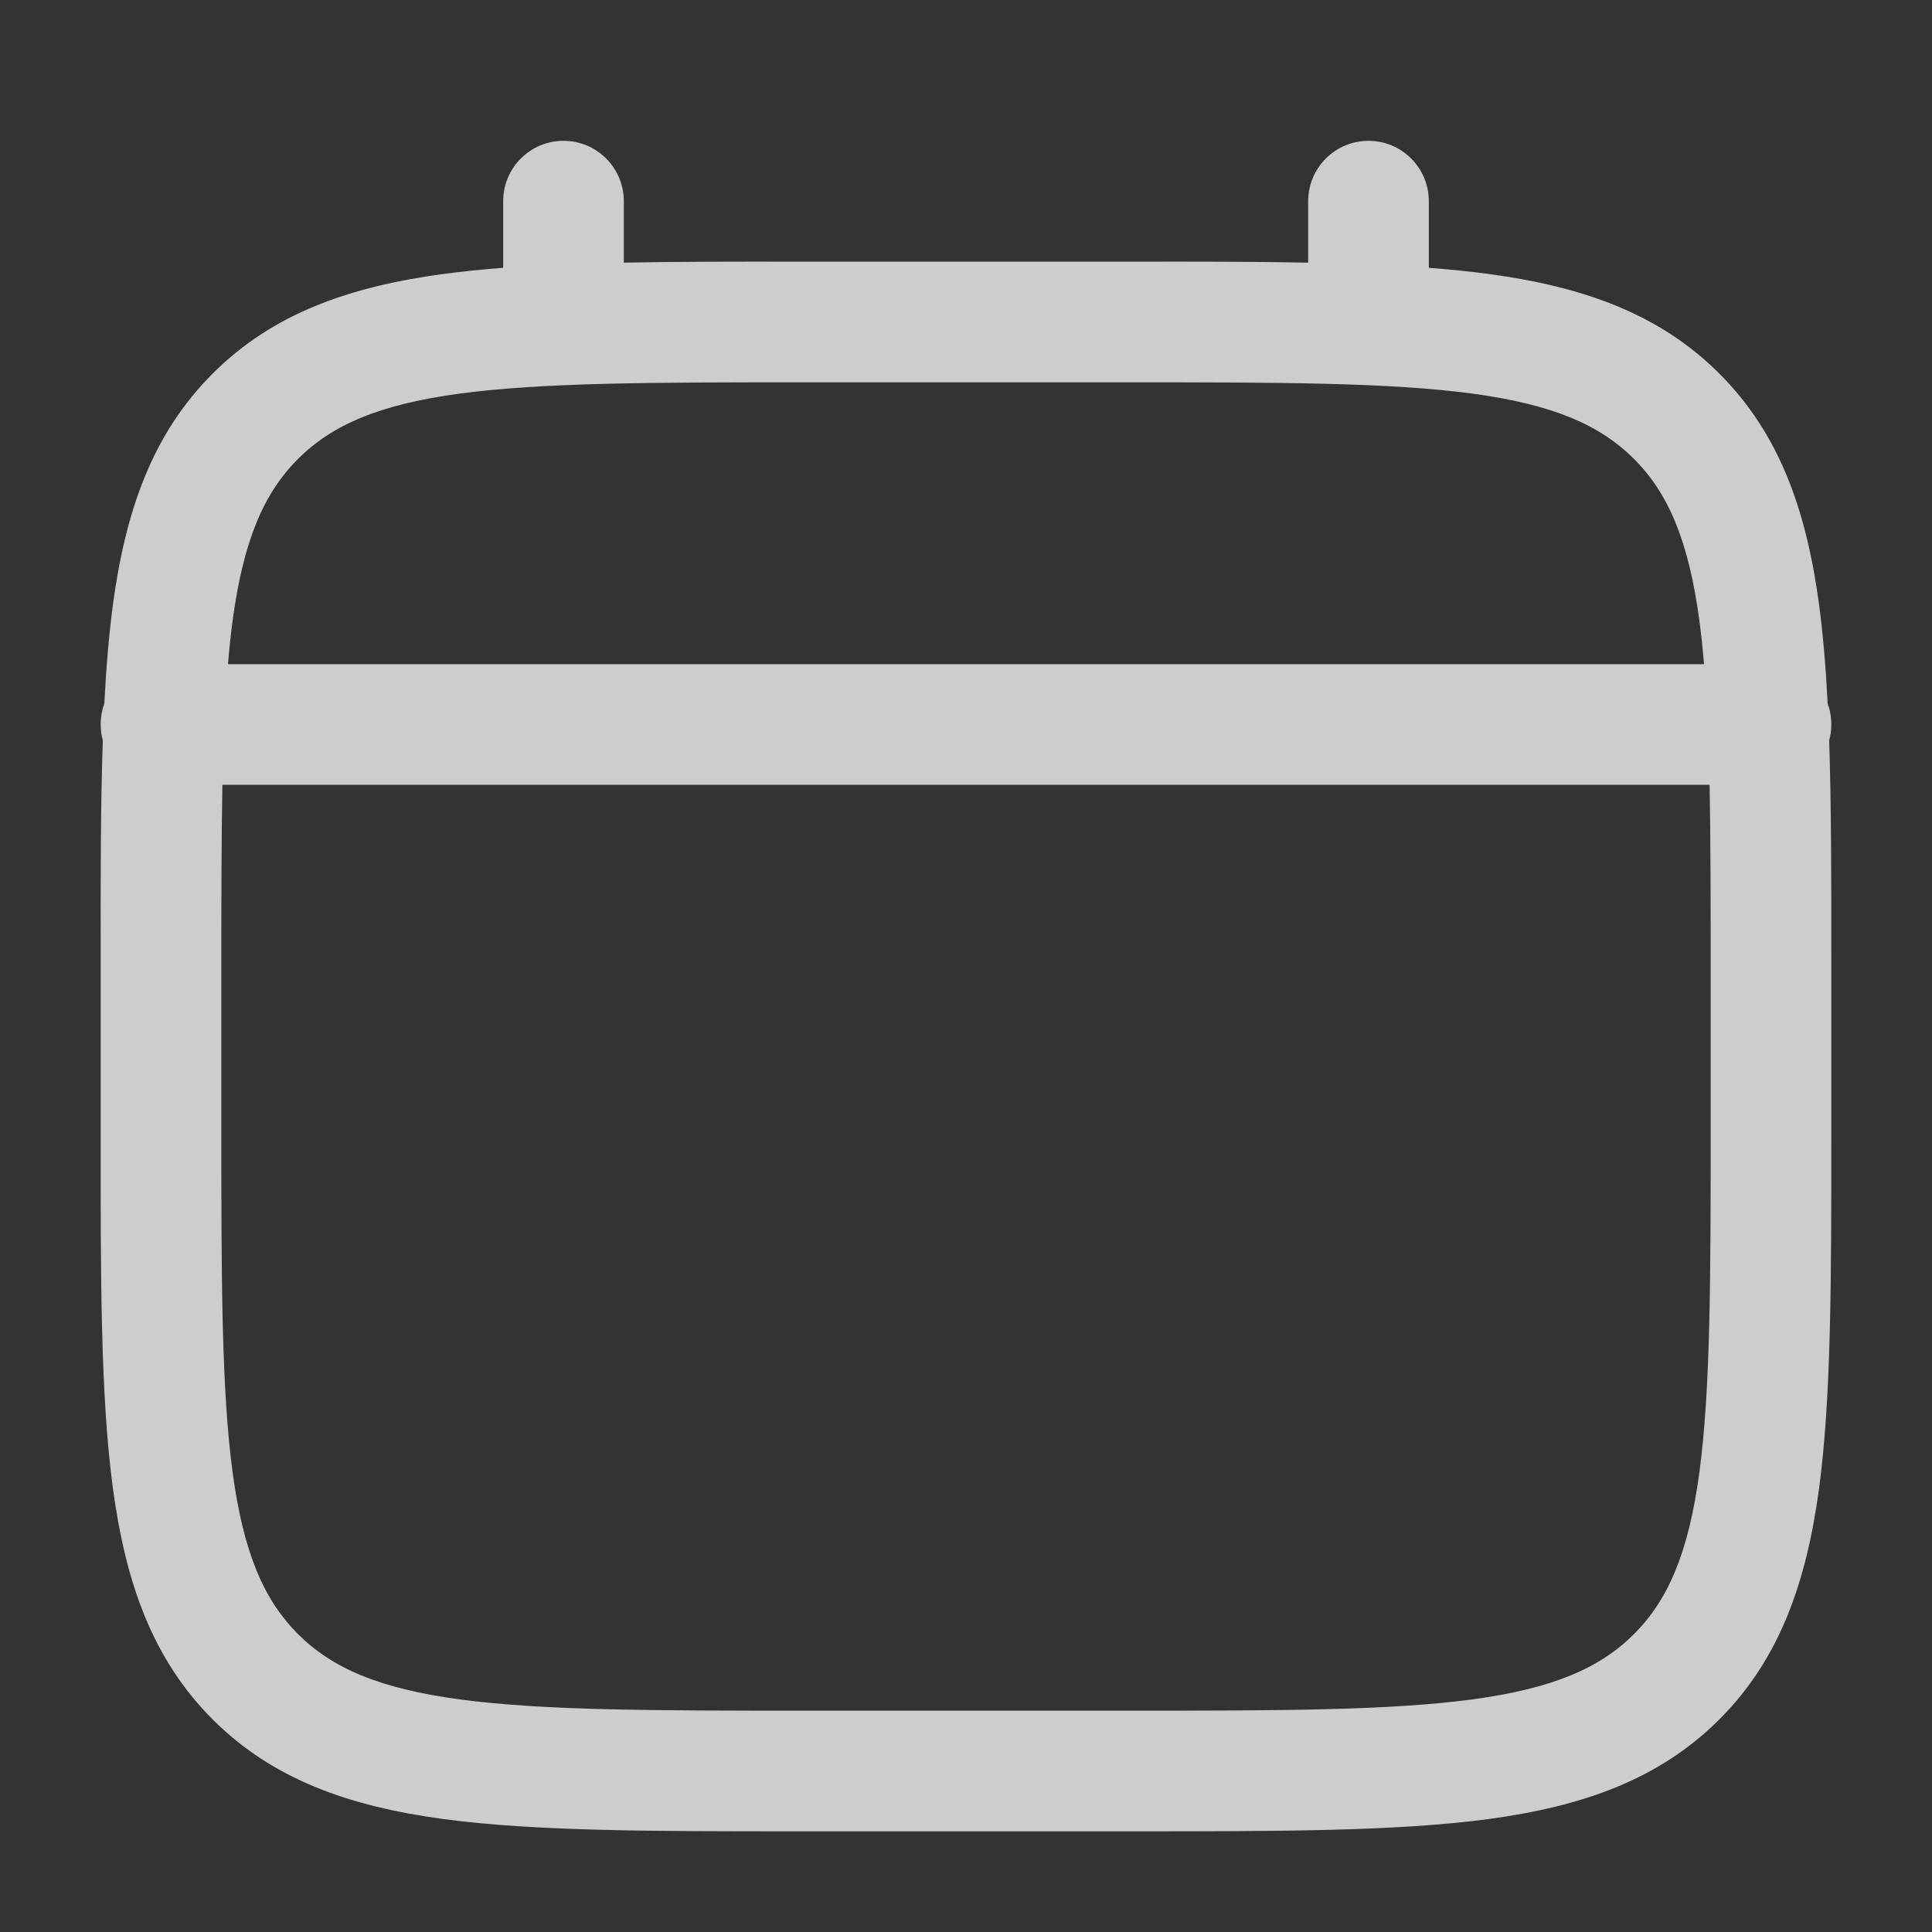 <svg width="18" height="18" viewBox="0 0 18 18" fill="none" xmlns="http://www.w3.org/2000/svg">
<rect x="0" y="0" width="18" height="18" fill="#333333" stroke="none"/>
<g opacity="0.8">
<path fill-rule="evenodd" clip-rule="evenodd" d="M5.25 1.312C5.561 1.312 5.812 1.564 5.812 1.875V2.447C6.309 2.437 6.856 2.437 7.458 2.438H10.542C11.144 2.437 11.691 2.437 12.188 2.447V1.875C12.188 1.564 12.439 1.312 12.75 1.312C13.061 1.312 13.312 1.564 13.312 1.875V2.495C13.508 2.51 13.692 2.529 13.867 2.552C14.746 2.671 15.458 2.92 16.019 3.481C16.58 4.042 16.829 4.754 16.948 5.633C16.985 5.914 17.011 6.221 17.028 6.555C17.05 6.616 17.062 6.681 17.062 6.75C17.062 6.802 17.055 6.852 17.042 6.9C17.062 7.502 17.062 8.185 17.062 8.958V10.542C17.062 11.921 17.062 13.012 16.948 13.867C16.829 14.746 16.58 15.458 16.019 16.019C15.458 16.58 14.746 16.829 13.867 16.948C13.012 17.062 11.921 17.062 10.542 17.062H7.458C6.079 17.062 4.988 17.062 4.133 16.948C3.254 16.829 2.542 16.58 1.981 16.019C1.42 15.458 1.171 14.746 1.052 13.867C0.937 13.012 0.937 11.921 0.938 10.542V8.958C0.937 8.185 0.937 7.502 0.958 6.9C0.945 6.852 0.938 6.802 0.938 6.75C0.938 6.681 0.95 6.616 0.972 6.555C0.989 6.221 1.015 5.914 1.052 5.633C1.171 4.754 1.42 4.042 1.981 3.481C2.542 2.92 3.254 2.671 4.133 2.552C4.308 2.529 4.493 2.51 4.688 2.495V1.875C4.688 1.564 4.939 1.312 5.25 1.312ZM2.072 7.312C2.063 7.802 2.062 8.359 2.062 9V10.5C2.062 11.93 2.064 12.946 2.167 13.717C2.269 14.471 2.459 14.906 2.776 15.224C3.094 15.541 3.529 15.731 4.283 15.833C5.054 15.936 6.07 15.938 7.5 15.938H10.5C11.93 15.938 12.946 15.936 13.717 15.833C14.471 15.731 14.906 15.541 15.224 15.224C15.541 14.906 15.731 14.471 15.833 13.717C15.936 12.946 15.938 11.93 15.938 10.5V9C15.938 8.359 15.937 7.802 15.928 7.312H2.072ZM15.876 6.188H2.124C2.136 6.045 2.15 5.911 2.167 5.783C2.269 5.029 2.459 4.594 2.776 4.276C3.094 3.959 3.529 3.769 4.283 3.667C5.054 3.564 6.07 3.562 7.5 3.562H10.5C11.93 3.562 12.946 3.564 13.717 3.667C14.471 3.769 14.906 3.959 15.224 4.276C15.541 4.594 15.731 5.029 15.833 5.783C15.85 5.911 15.864 6.045 15.876 6.188Z" fill="#F4F4F4"/>
</g>
</svg>
